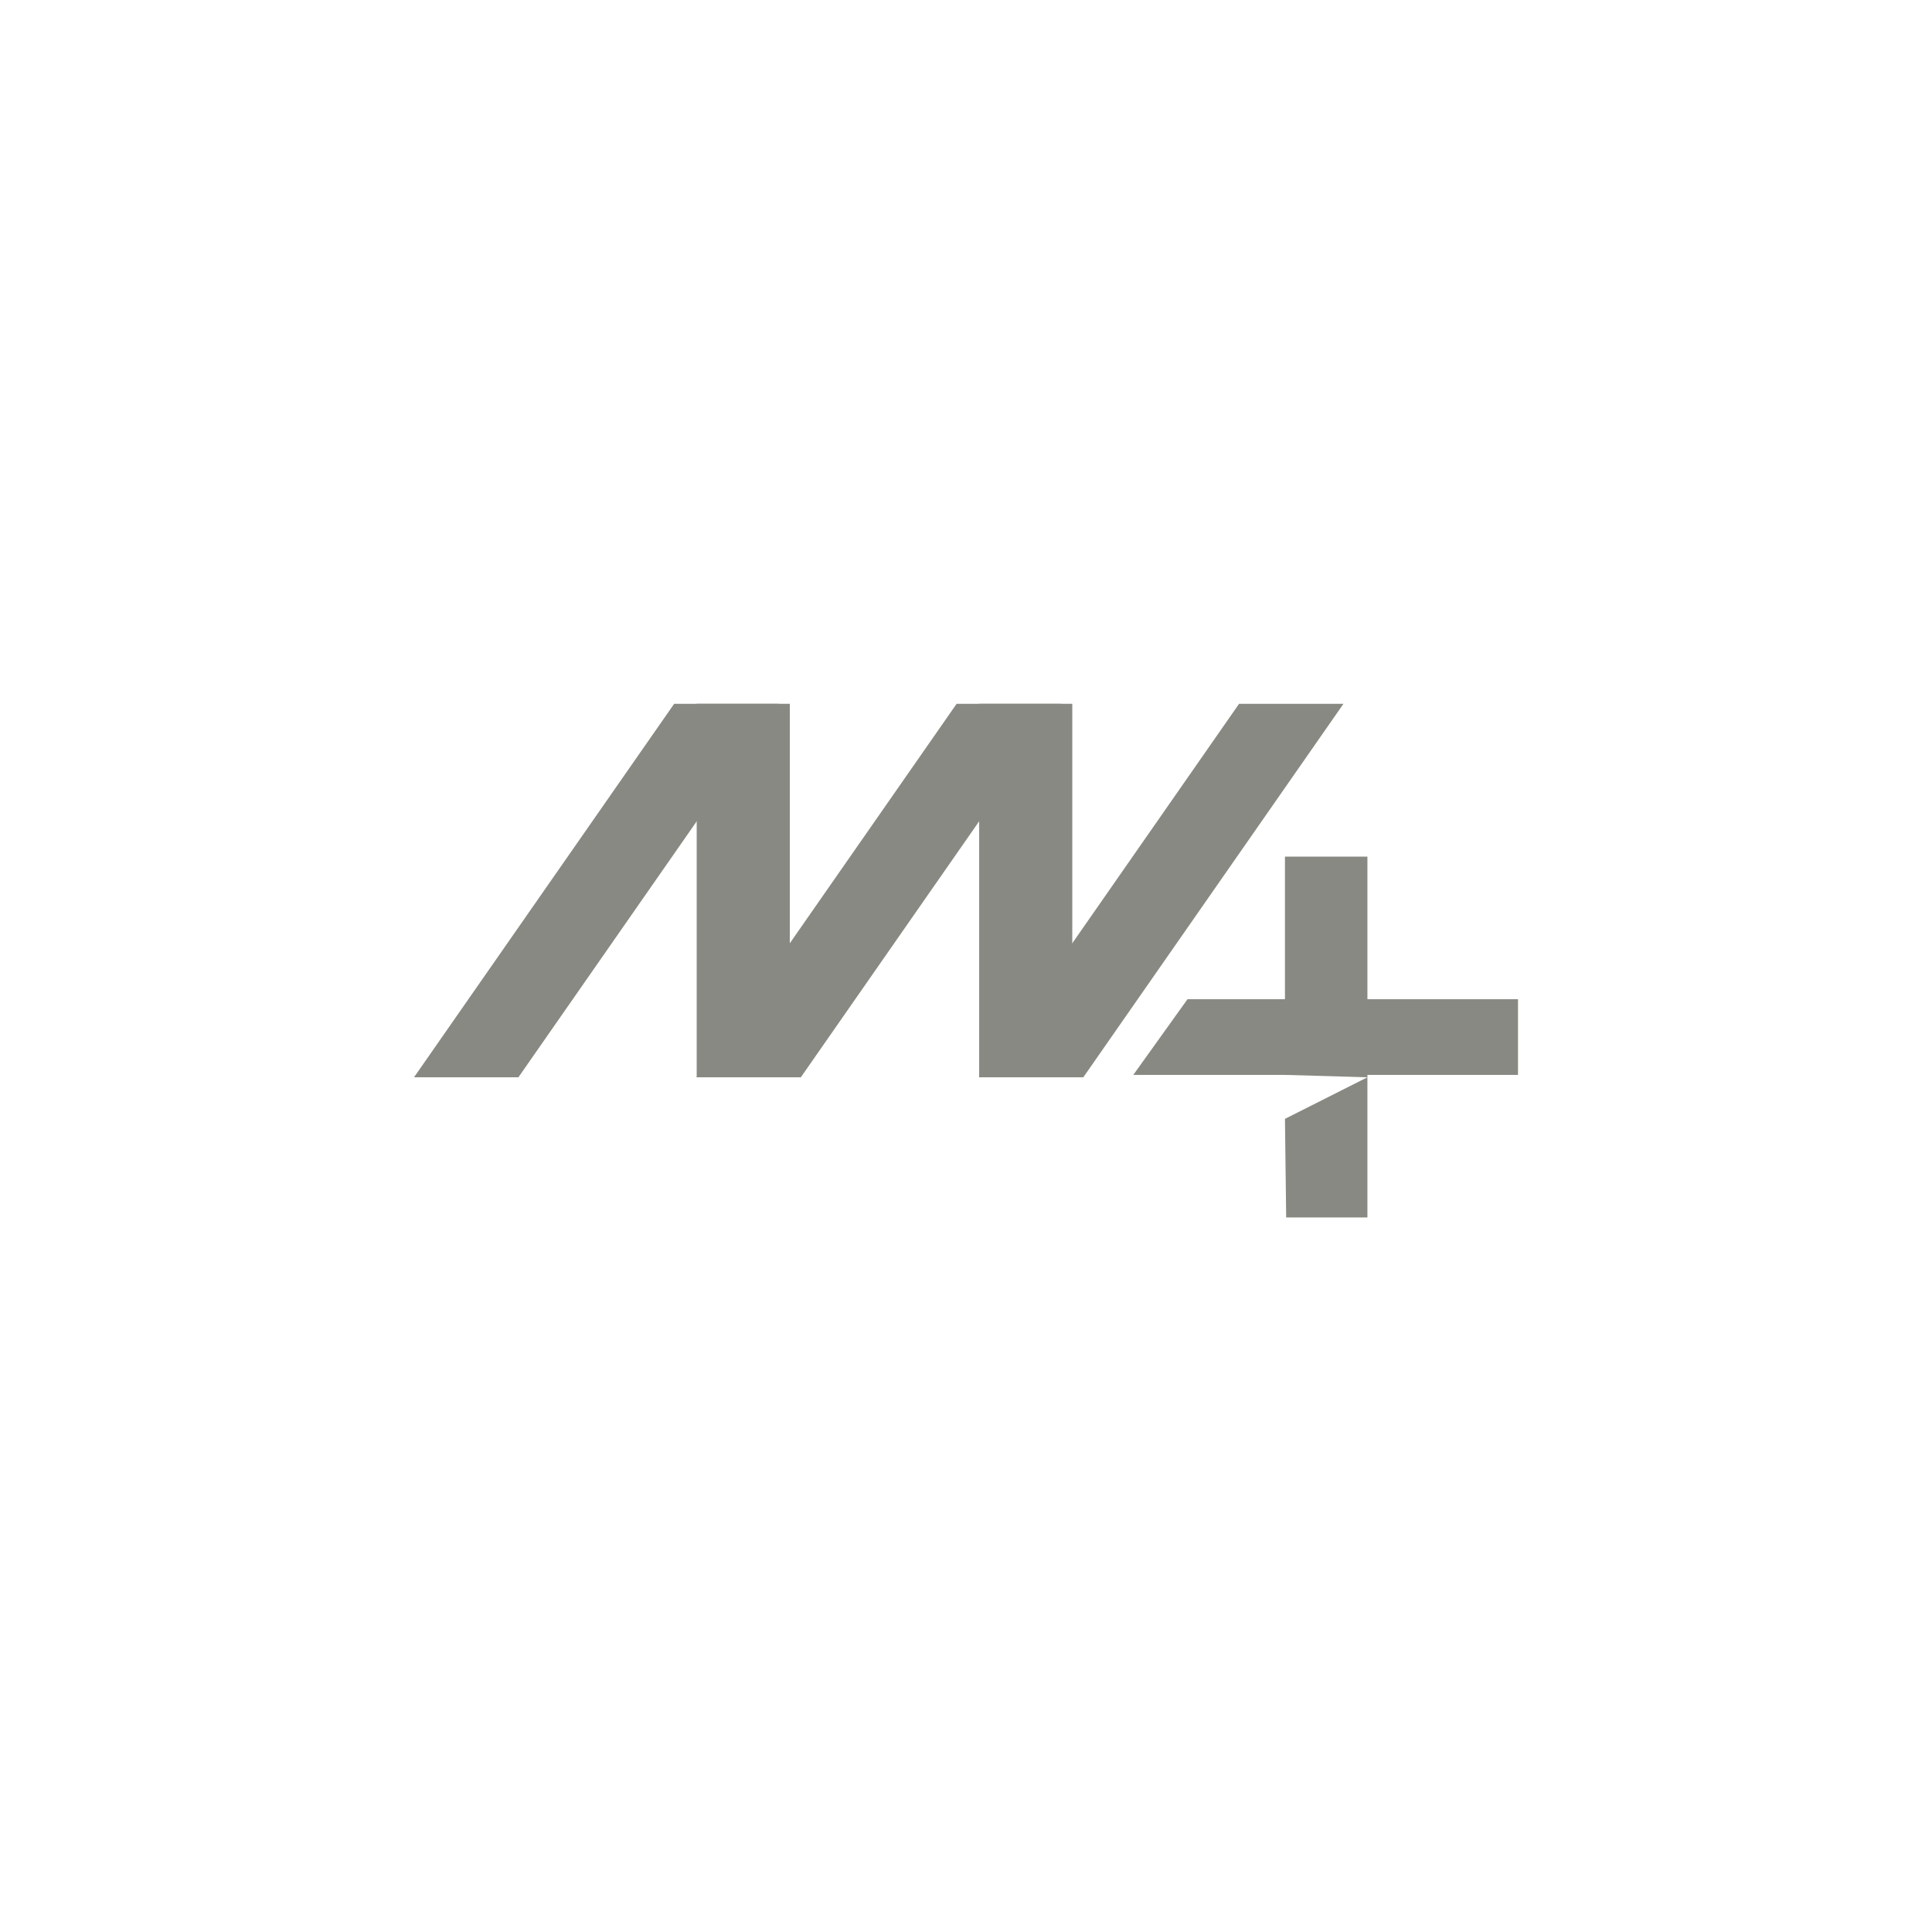 <svg width="140" height="140" viewBox="0 0 140 140" fill="none" xmlns="http://www.w3.org/2000/svg">
<path d="M99.088 62.074V88.222H93.201L93.113 81.077L99.088 78.064L93.113 77.891V62.074H99.088Z" fill="#898983"/>
<path d="M110 72.406V77.891H82.123L86.051 72.406H110Z" fill="#898983"/>
<path d="M30 78.065H37.566L56.418 51H48.852L30 78.065Z" fill="#898983"/>
<path d="M57.232 51H50.485V78.065H57.232V51Z" fill="#898983"/>
<path d="M50.468 78.065H58.032L76.884 51H69.32L50.468 78.065Z" fill="#898983"/>
<path d="M70.936 78.065H78.501L97.353 51H89.787L70.936 78.065Z" fill="#898983"/>
<path d="M77.701 51H70.954V78.065H77.701V51Z" fill="#898983"/>
</svg>
